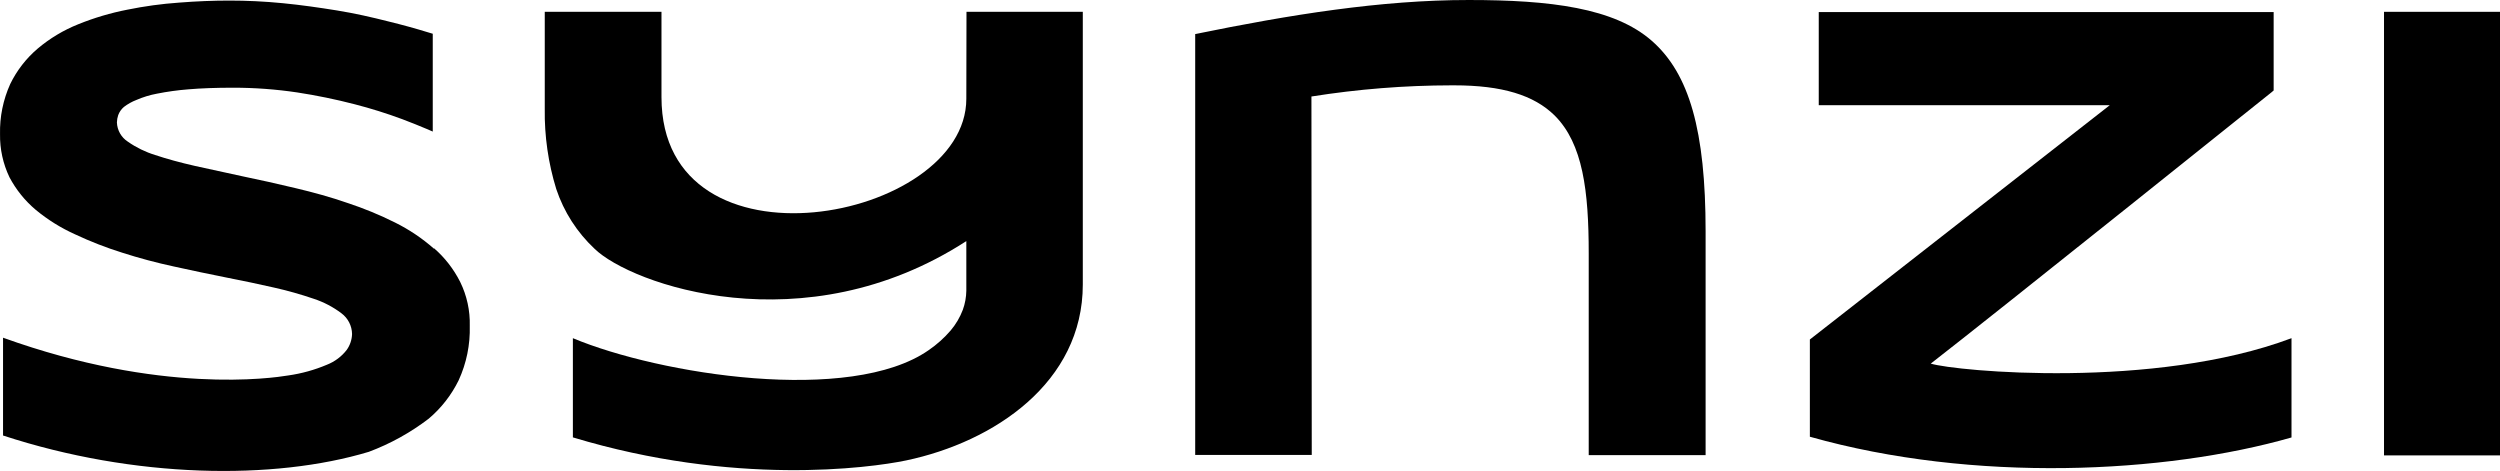 <?xml version="1.0" encoding="UTF-8"?>
<svg xmlns="http://www.w3.org/2000/svg" id="Layer_2" width="500" height="94.192" viewBox="0 0 500 94.192">
  <g id="Layer">
    <path d="m86.813,49.753c-2.362-2.084-4.987-3.849-7.809-5.249-3.069-1.532-6.246-2.84-9.504-3.912-3.26-1.141-6.83-2.119-10.401-2.967s-7.01-1.63-10.515-2.348l-9.569-2.087c-3.016-.685-5.689-1.418-7.972-2.184-1.954-.6-3.803-1.502-5.477-2.674-1.314-.848-2.13-2.285-2.184-3.847.011-.499.099-.994.261-1.467.235-.632.628-1.193,1.141-1.63.765-.586,1.61-1.058,2.51-1.402,1.317-.572,2.696-.994,4.108-1.255,2.068-.41,4.158-.698,6.26-.864,2.462-.212,5.477-.326,8.95-.326,4.294-.003,8.582.313,12.829.946,3.869.592,7.705,1.381,11.493,2.364,3.223.829,6.401,1.825,9.52,2.983,1.858.706,3.489,1.359,4.891,1.956l1.206.522V6.749l-.978-.293c-2.429-.75-5.086-1.484-7.89-2.168-3.26-.831-6.765-1.63-10.303-2.201s-7.173-1.092-10.841-1.451S49.303.114,45.863.114c-3.163,0-6.521.13-10.026.407-3.489.244-6.958.718-10.384,1.418-3.345.653-6.621,1.625-9.781,2.902-2.963,1.181-5.715,2.832-8.151,4.891-2.294,1.955-4.159,4.364-5.477,7.075C.624,19.955-.072,23.381.006,26.833c-.047,2.982.601,5.935,1.891,8.624,1.319,2.492,3.107,4.707,5.266,6.521,2.388,1.976,5.03,3.621,7.857,4.891,3.054,1.435,6.202,2.661,9.422,3.668,3.342,1.076,6.814,2.005,10.368,2.771s7.026,1.532,10.401,2.184,6.619,1.353,9.585,2.021c2.696.603,5.358,1.354,7.972,2.25,1.983.652,3.845,1.627,5.51,2.885,1.319.978,2.109,2.515,2.135,4.157-.035,1.135-.404,2.235-1.06,3.163-1.022,1.328-2.386,2.353-3.945,2.967-2.477,1.05-5.08,1.774-7.743,2.152-3.26.538-25.512,3.815-57.056-7.548v19.562c26.295,8.607,54.187,8.982,73.163,3.26,4.299-1.609,8.337-3.845,11.982-6.635,2.504-2.118,4.541-4.732,5.983-7.678,1.562-3.407,2.321-7.127,2.217-10.873.081-3.034-.573-6.044-1.907-8.77-1.292-2.575-3.076-4.874-5.249-6.765"></path>
    <path d="m193.297,2.364h23.263v54.546c0,19.562-17.688,31.463-35.342,35.179-7.45,1.549-34.429,5.135-66.642-4.613v-19.839c17.394,7.271,55.524,13.286,71.158,2.396,1.639-1.122,3.125-2.454,4.418-3.961,1.029-1.224,1.845-2.613,2.413-4.108.444-1.229.681-2.524.701-3.831v-9.912c-32.49,21.029-67.098,8.607-74.353,1.532-3.508-3.284-6.142-7.391-7.662-11.949-1.6-5.188-2.376-10.596-2.299-16.025V2.364h23.344v17.052c0,36.435,60.969,24.893,60.969.342l.033-17.394Z"></path>
    <rect x="476.802" y="2.364" width="23.198" height="88.715"></rect>
    <path d="m421.947,21.046l-59.974,46.852v19.448c32.783,9.276,71.076,7.385,96.328.147v-19.856c-27.452,10.319-67.098,6.619-72.152,5.086,12.438-9.634,67.734-53.943,68.256-54.35l.326-.277V2.413h-90.981v18.633h58.198Z"></path>
    <path d="m262.286,19.301c9.279-1.476,18.66-2.223,28.055-2.233h.505c9.553,0,15.927,1.94,20.084,6.032,5.657,5.641,6.814,15.095,6.814,27.599v40.331h23.377v-44.749c0-20.165-3.26-31.56-10.775-38.13-7.515-6.57-20.247-8.151-36.614-8.151-17.541,0-35.734,2.934-54.693,6.814v84.166h23.312l-.065-71.679Z"></path>
  </g>
</svg>
